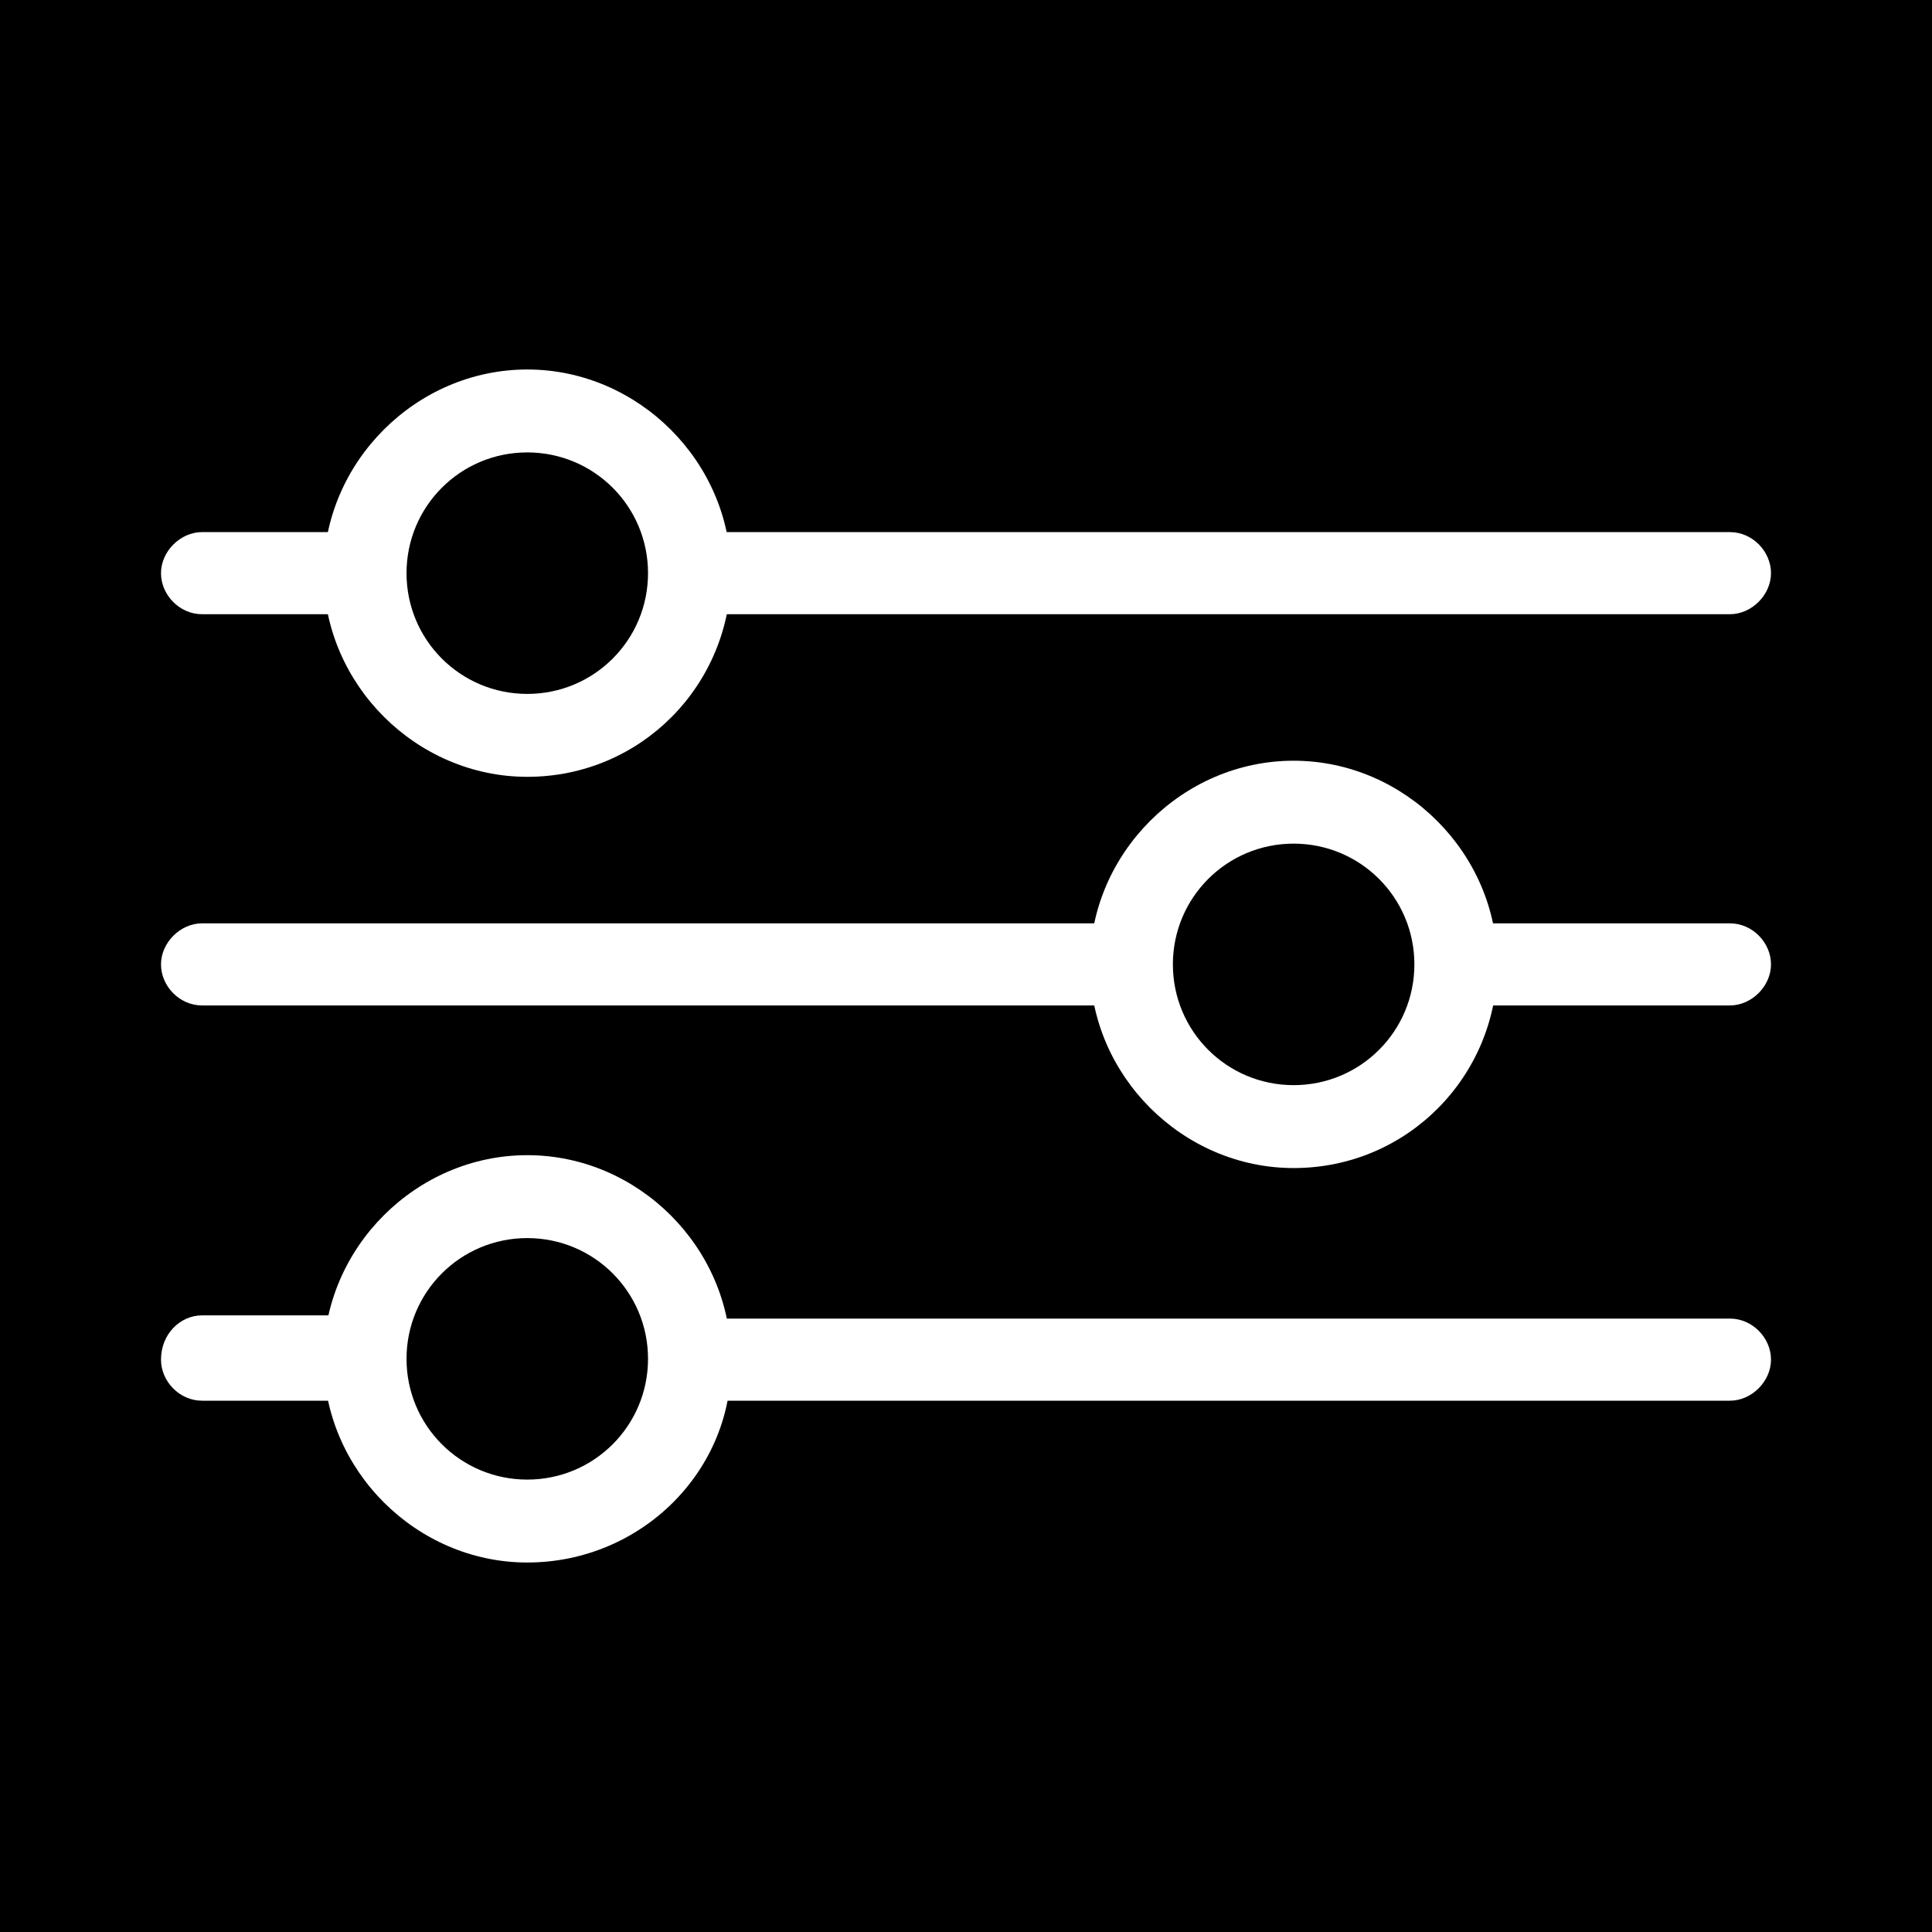 <?xml version="1.0" encoding="UTF-8"?>
<svg id="Layer_1" data-name="Layer 1" xmlns="http://www.w3.org/2000/svg" viewBox="0 0 24 24">
  <defs>
    <style>
      .cls-1 {
        fill: #fff;
      }
    </style>
  </defs>
  <rect width="40" height="40" fill="#000"/>
  <path class="cls-1" d="M21.49,7.63h-12.92c-.28,0-.51-.24-.51-.51s.24-.51.51-.51h12.92c.28,0,.51.24.51.51s-.24.51-.51.51Z"/>
  <path class="cls-1" d="M4.53,7.63h-2.02c-.28,0-.51-.24-.51-.51s.24-.51.51-.51h2.02c.28,0,.51.24.51.51s-.2.51-.51.51Z"/>
  <path class="cls-1" d="M21.49,12.49h-3.4c-.28,0-.51-.24-.51-.51s.24-.51.51-.51h3.4c.28,0,.51.24.51.51s-.24.51-.51.51Z"/>
  <path class="cls-1" d="M14.06,12.49H2.51c-.28,0-.51-.24-.51-.51s.24-.51.51-.51h11.54c.28,0,.51.24.51.51s-.24.51-.51.51Z"/>
  <path class="cls-1" d="M21.49,17.4h-12.92c-.28,0-.51-.24-.51-.51s.24-.51.51-.51h12.92c.28,0,.51.24.51.51s-.24.51-.51.51Z"/>
  <path class="cls-1" d="M4.53,17.4h-2.02c-.28,0-.51-.24-.51-.51,0-.32.24-.55.51-.55h2.02c.28,0,.51.24.51.51.04.32-.2.55-.51.55Z"/>
  <path class="cls-1" d="M6.55,9.65c-1.38,0-2.53-1.15-2.53-2.53s1.15-2.53,2.53-2.53,2.53,1.15,2.53,2.53-1.11,2.53-2.53,2.53ZM6.55,5.62c-.83,0-1.5.67-1.5,1.5s.67,1.5,1.5,1.5,1.5-.67,1.5-1.5-.67-1.5-1.5-1.5Z"/>
  <path class="cls-1" d="M16.07,14.51c-1.38,0-2.53-1.15-2.53-2.53s1.15-2.53,2.53-2.53,2.53,1.15,2.53,2.53-1.11,2.53-2.53,2.53ZM16.07,10.48c-.83,0-1.5.67-1.5,1.5s.67,1.5,1.5,1.5,1.5-.67,1.5-1.5-.67-1.5-1.5-1.5Z"/>
  <path class="cls-1" d="M6.55,19.41c-1.38,0-2.53-1.15-2.53-2.53s1.15-2.53,2.53-2.53,2.53,1.15,2.53,2.53c.04,1.38-1.11,2.53-2.53,2.53ZM6.55,15.38c-.83,0-1.5.67-1.5,1.5s.67,1.5,1.5,1.5,1.5-.67,1.5-1.5-.67-1.5-1.5-1.5Z"/>
</svg>

